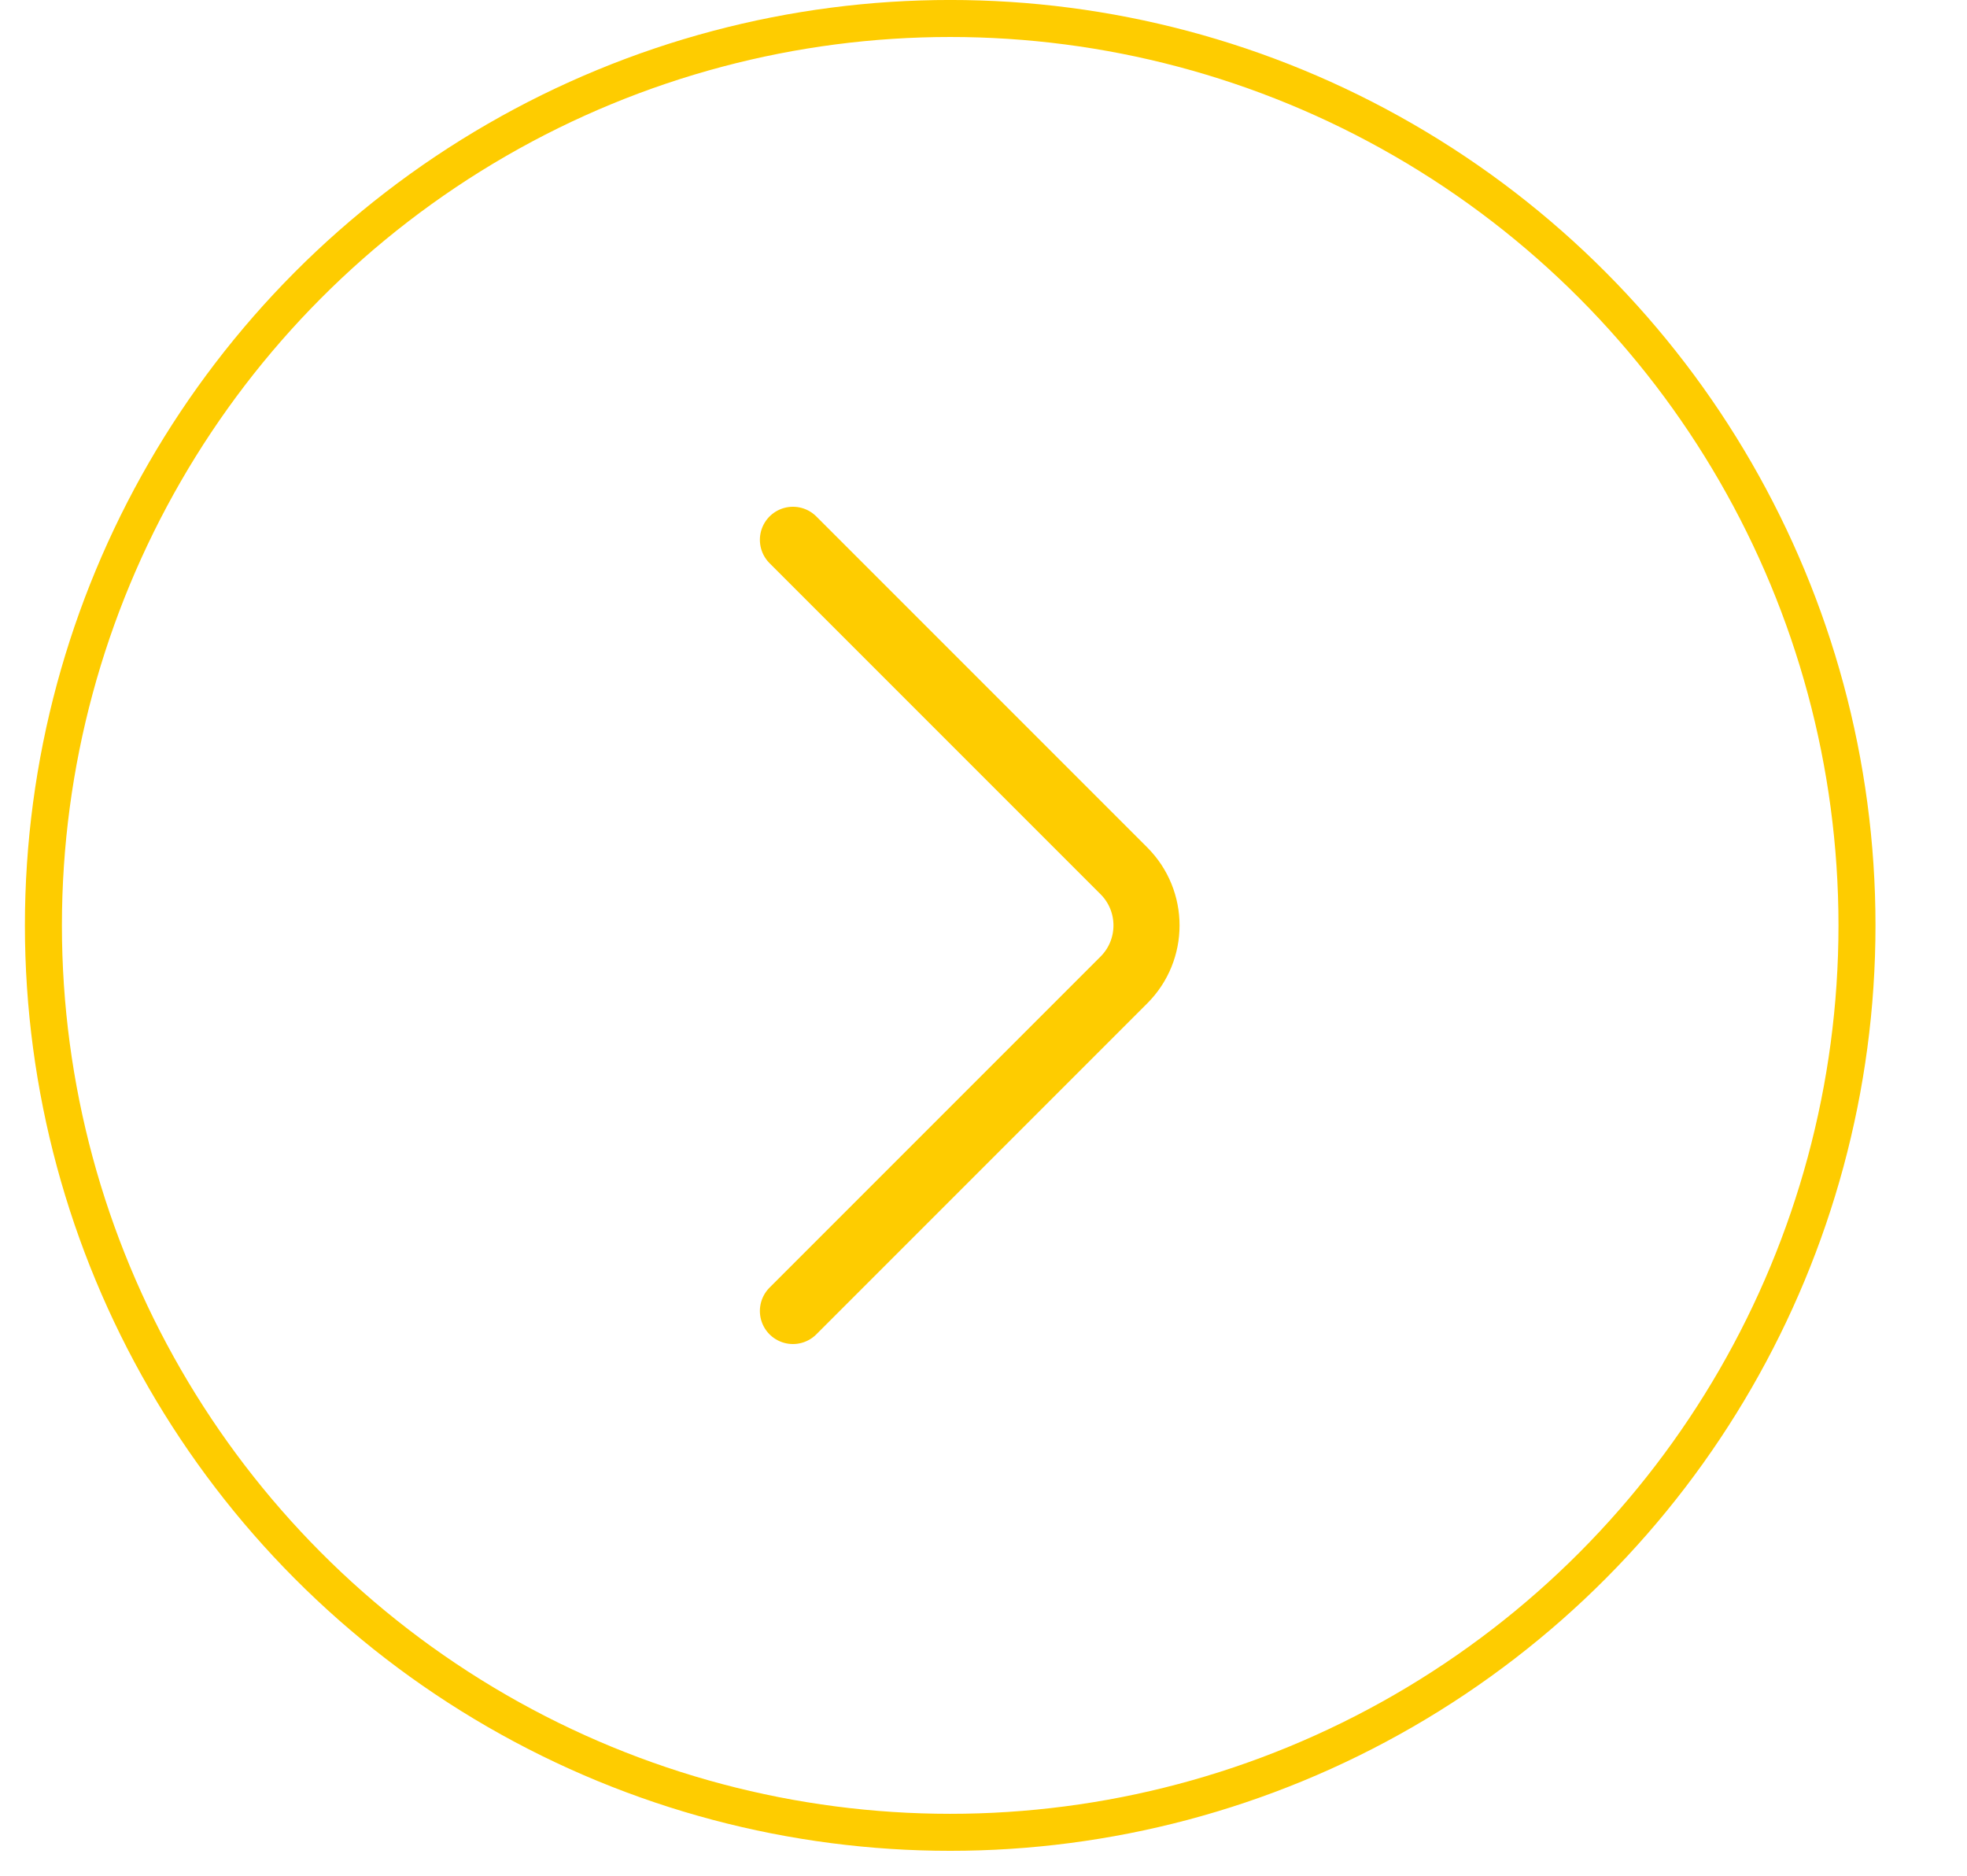 <?xml version="1.0" encoding="UTF-8"?> <svg xmlns="http://www.w3.org/2000/svg" width="43" height="41" viewBox="0 0 43 41" fill="none"><circle cx="20.772" cy="20.227" r="19.823" stroke="#FECC00" stroke-width="0.809"></circle><path d="M17.334 11.799L24.57 19.035C25.228 19.694 25.228 20.761 24.57 21.419L17.334 28.655" stroke="#FECC00" stroke-width="1.445" stroke-linecap="round"></path></svg> 